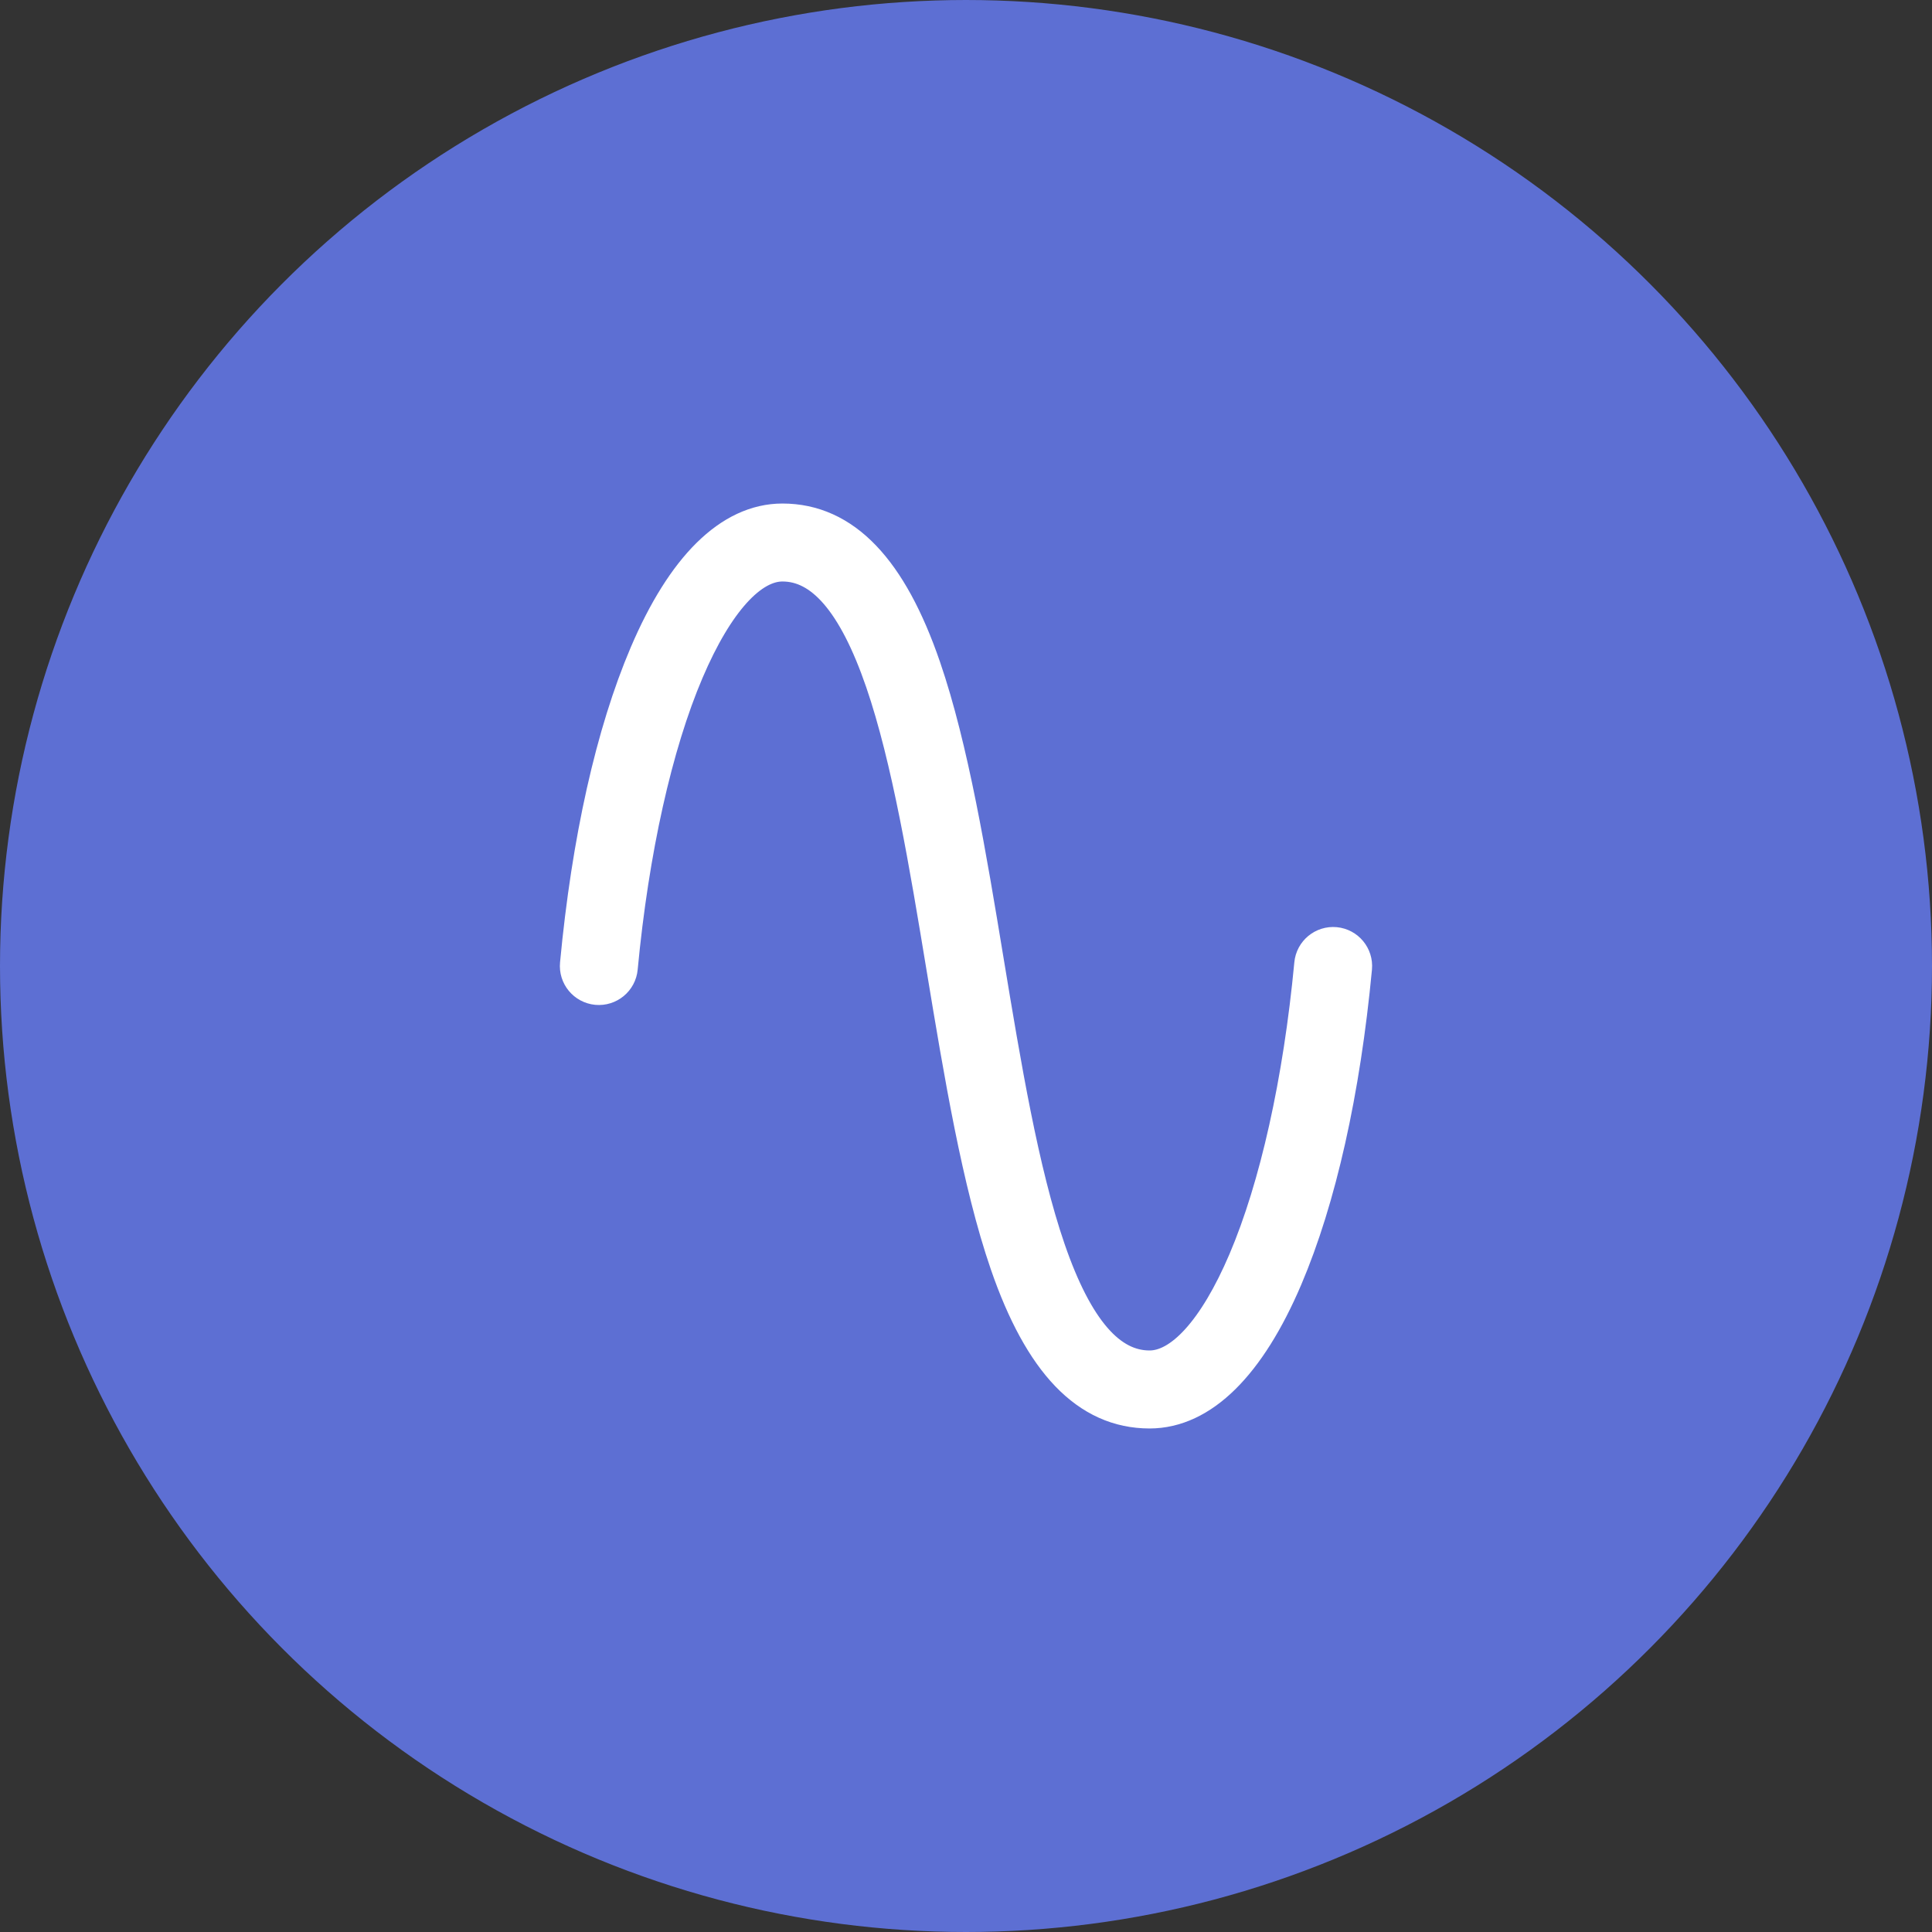 <svg xmlns="http://www.w3.org/2000/svg" fill="none" viewBox="0 0 48 48" height="48" width="48">
<rect x="0" y="0" width="48" height="48" fill="#333333" stroke="none"/>
<circle stroke-width="1.5" stroke="#5D6FD3" fill="#5D6FD3" r="23.25" cy="24" cx="24"></circle>
<path stroke="white" fill="white" d="M33.166 23.533C32.908 23.509 32.679 23.698 32.655 23.956C32.378 26.884 31.792 29.512 31.005 31.356C30.263 33.095 29.395 34.052 28.561 34.052C27.513 34.052 26.668 33.077 25.977 31.07C25.308 29.128 24.868 26.468 24.442 23.895C24.013 21.295 23.568 18.607 22.88 16.604C22.049 14.185 20.923 13.01 19.439 13.01C18.188 13.01 17.044 14.139 16.132 16.276C15.296 18.235 14.701 20.891 14.412 23.956C14.387 24.214 14.577 24.442 14.834 24.467C15.092 24.491 15.321 24.302 15.345 24.044C15.622 21.116 16.208 18.488 16.995 16.644C17.737 14.905 18.605 13.947 19.439 13.947C20.473 13.947 21.308 14.916 21.993 16.908C22.656 18.838 23.094 21.486 23.517 24.048C23.949 26.659 24.396 29.359 25.09 31.375C25.928 33.807 27.063 34.99 28.561 34.99C29.812 34.99 30.956 33.861 31.868 31.724C32.703 29.765 33.298 27.109 33.588 24.044C33.612 23.786 33.423 23.558 33.166 23.533Z"></path>
</svg>
